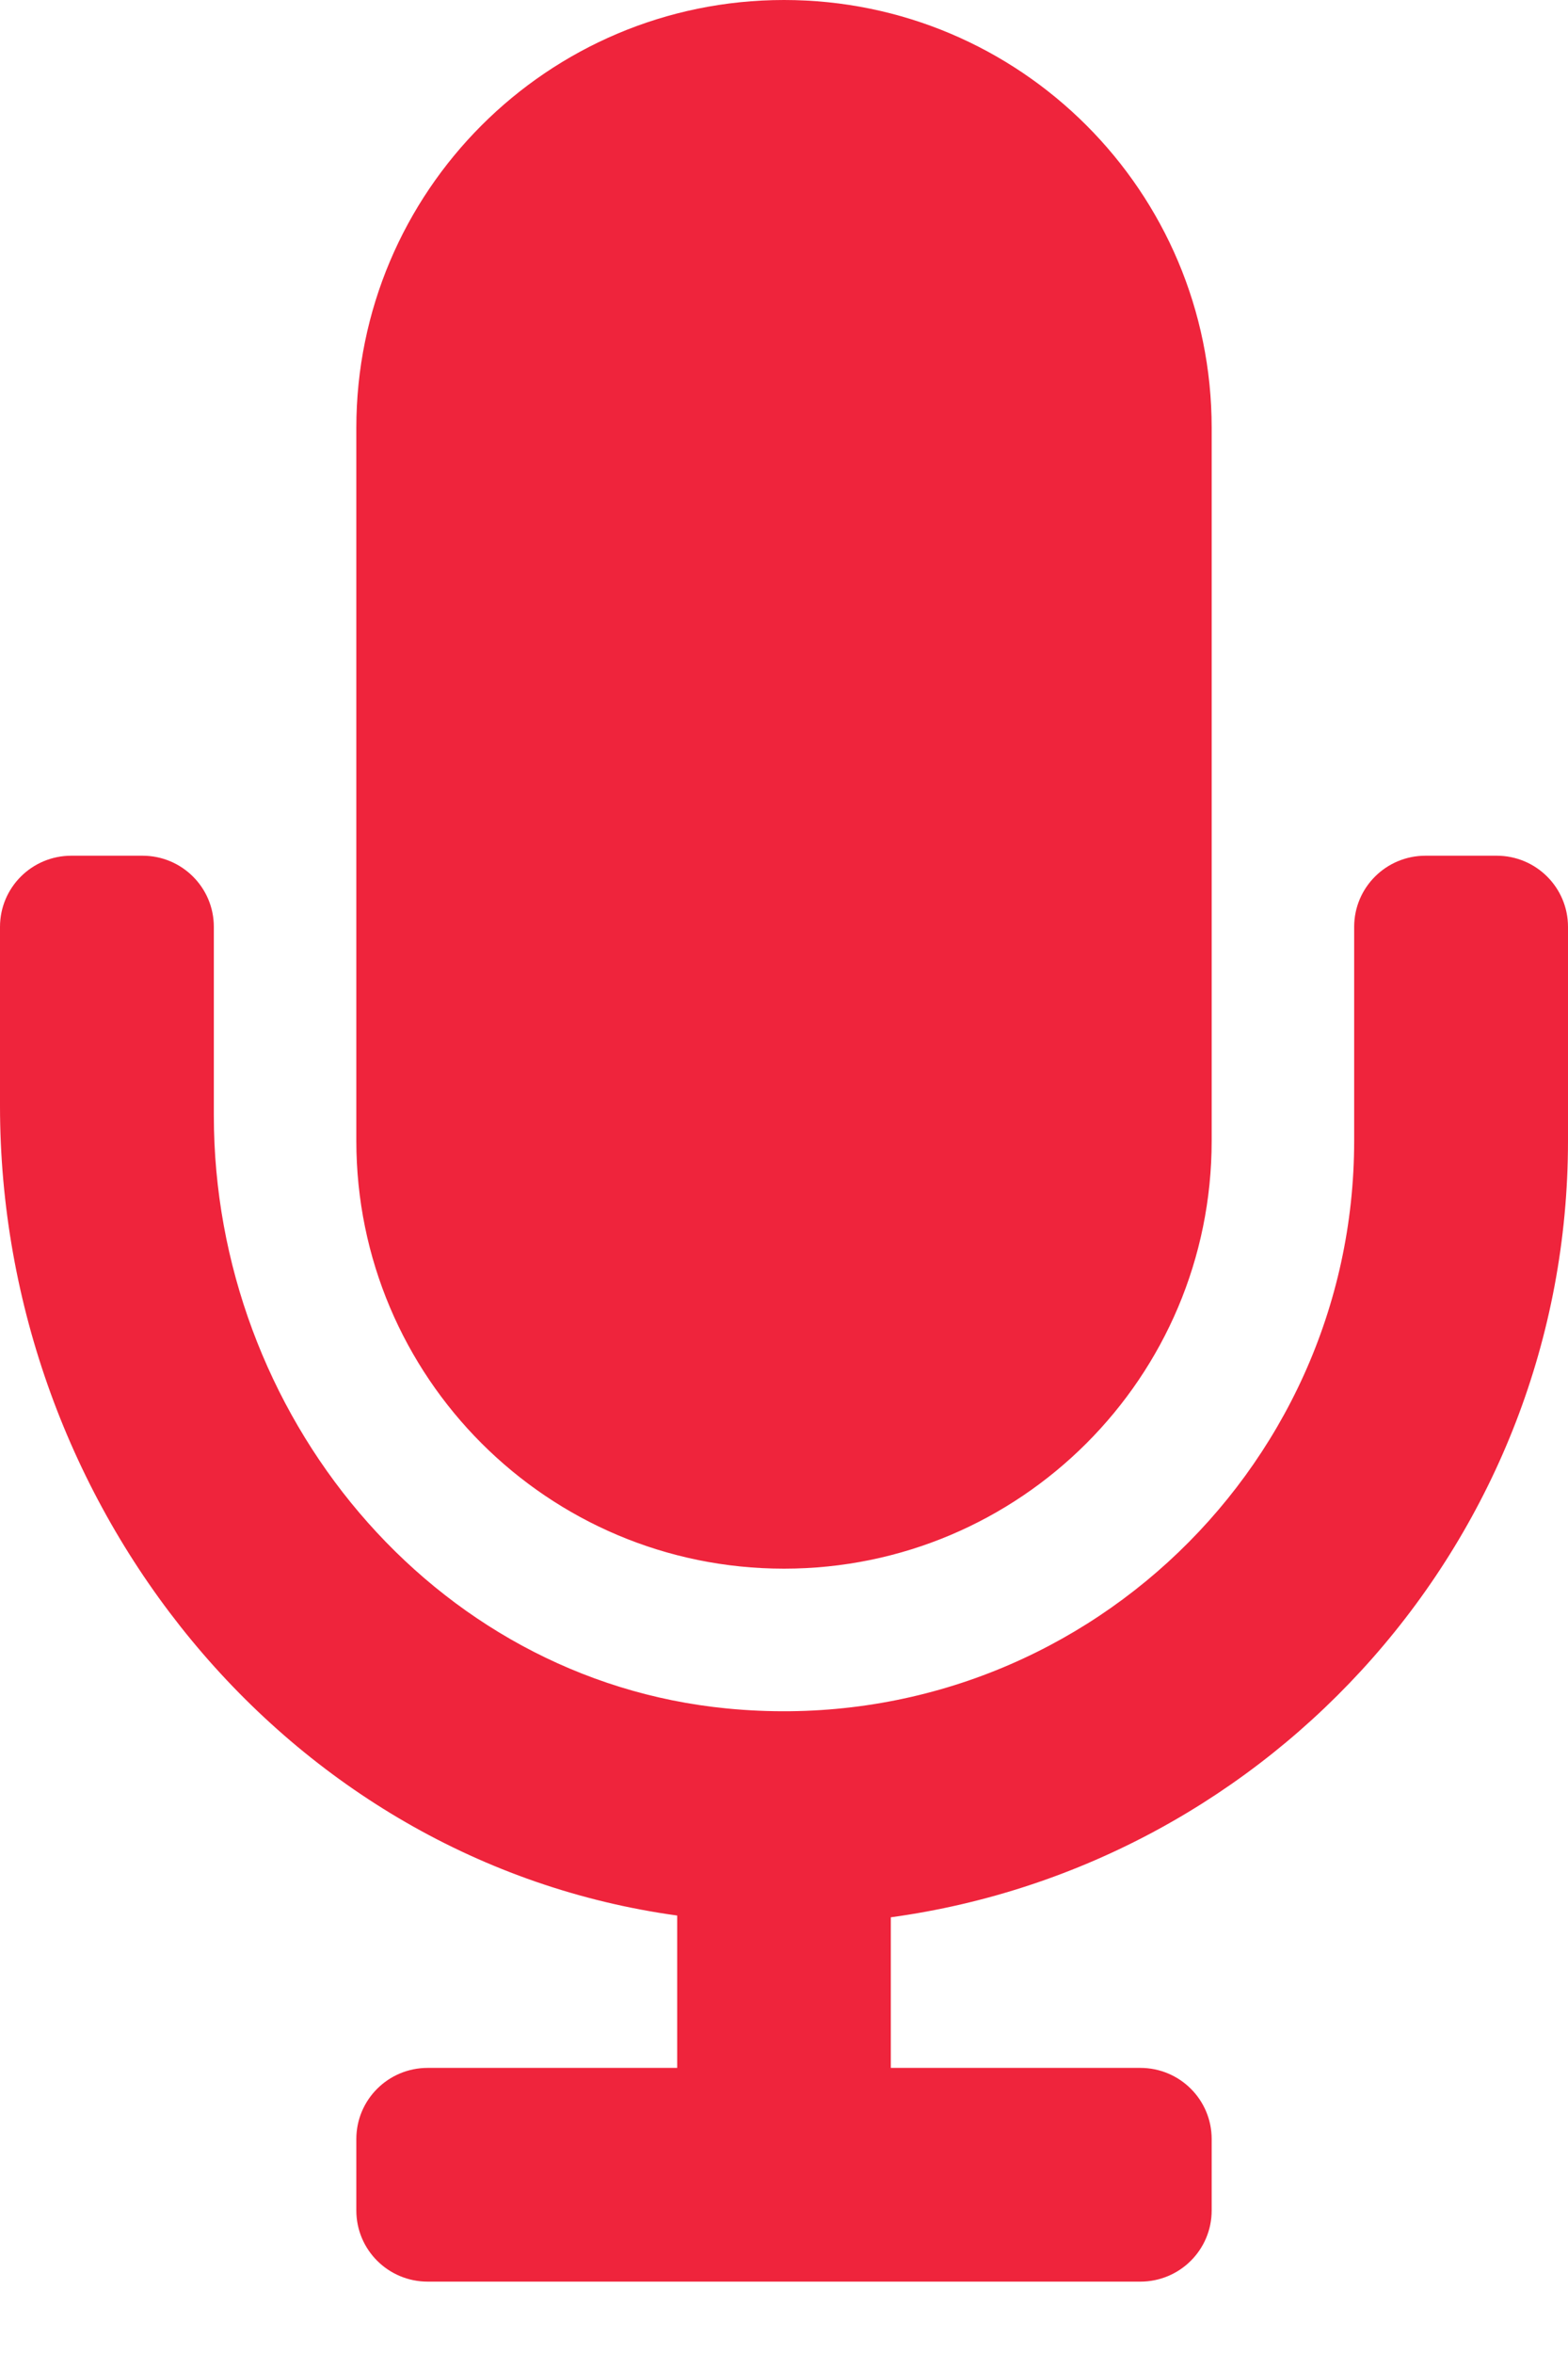<svg width="8" height="12" viewBox="0 0 8 12" fill="none" xmlns="http://www.w3.org/2000/svg">
<path d="M4 8C5.205 8 6.182 7.023 6.182 5.818V2.182C6.182 0.977 5.205 0 4 0C2.795 0 1.818 0.977 1.818 2.182V5.818C1.818 7.023 2.795 8 4 8ZM7.636 4.364H7.273C7.072 4.364 6.909 4.526 6.909 4.727V5.818C6.909 7.518 5.443 8.882 3.709 8.713C2.198 8.566 1.091 7.207 1.091 5.689V4.727C1.091 4.526 0.928 4.364 0.727 4.364H0.364C0.163 4.364 0 4.526 0 4.727V5.64C0 7.677 1.454 9.493 3.455 9.769V10.546H2.182C1.981 10.546 1.818 10.708 1.818 10.909V11.273C1.818 11.474 1.981 11.636 2.182 11.636H5.818C6.019 11.636 6.182 11.474 6.182 11.273V10.909C6.182 10.708 6.019 10.546 5.818 10.546H4.545V9.778C6.493 9.511 8 7.839 8 5.818V4.727C8 4.526 7.837 4.364 7.636 4.364Z" fill="#EF243C"/>
</svg>

